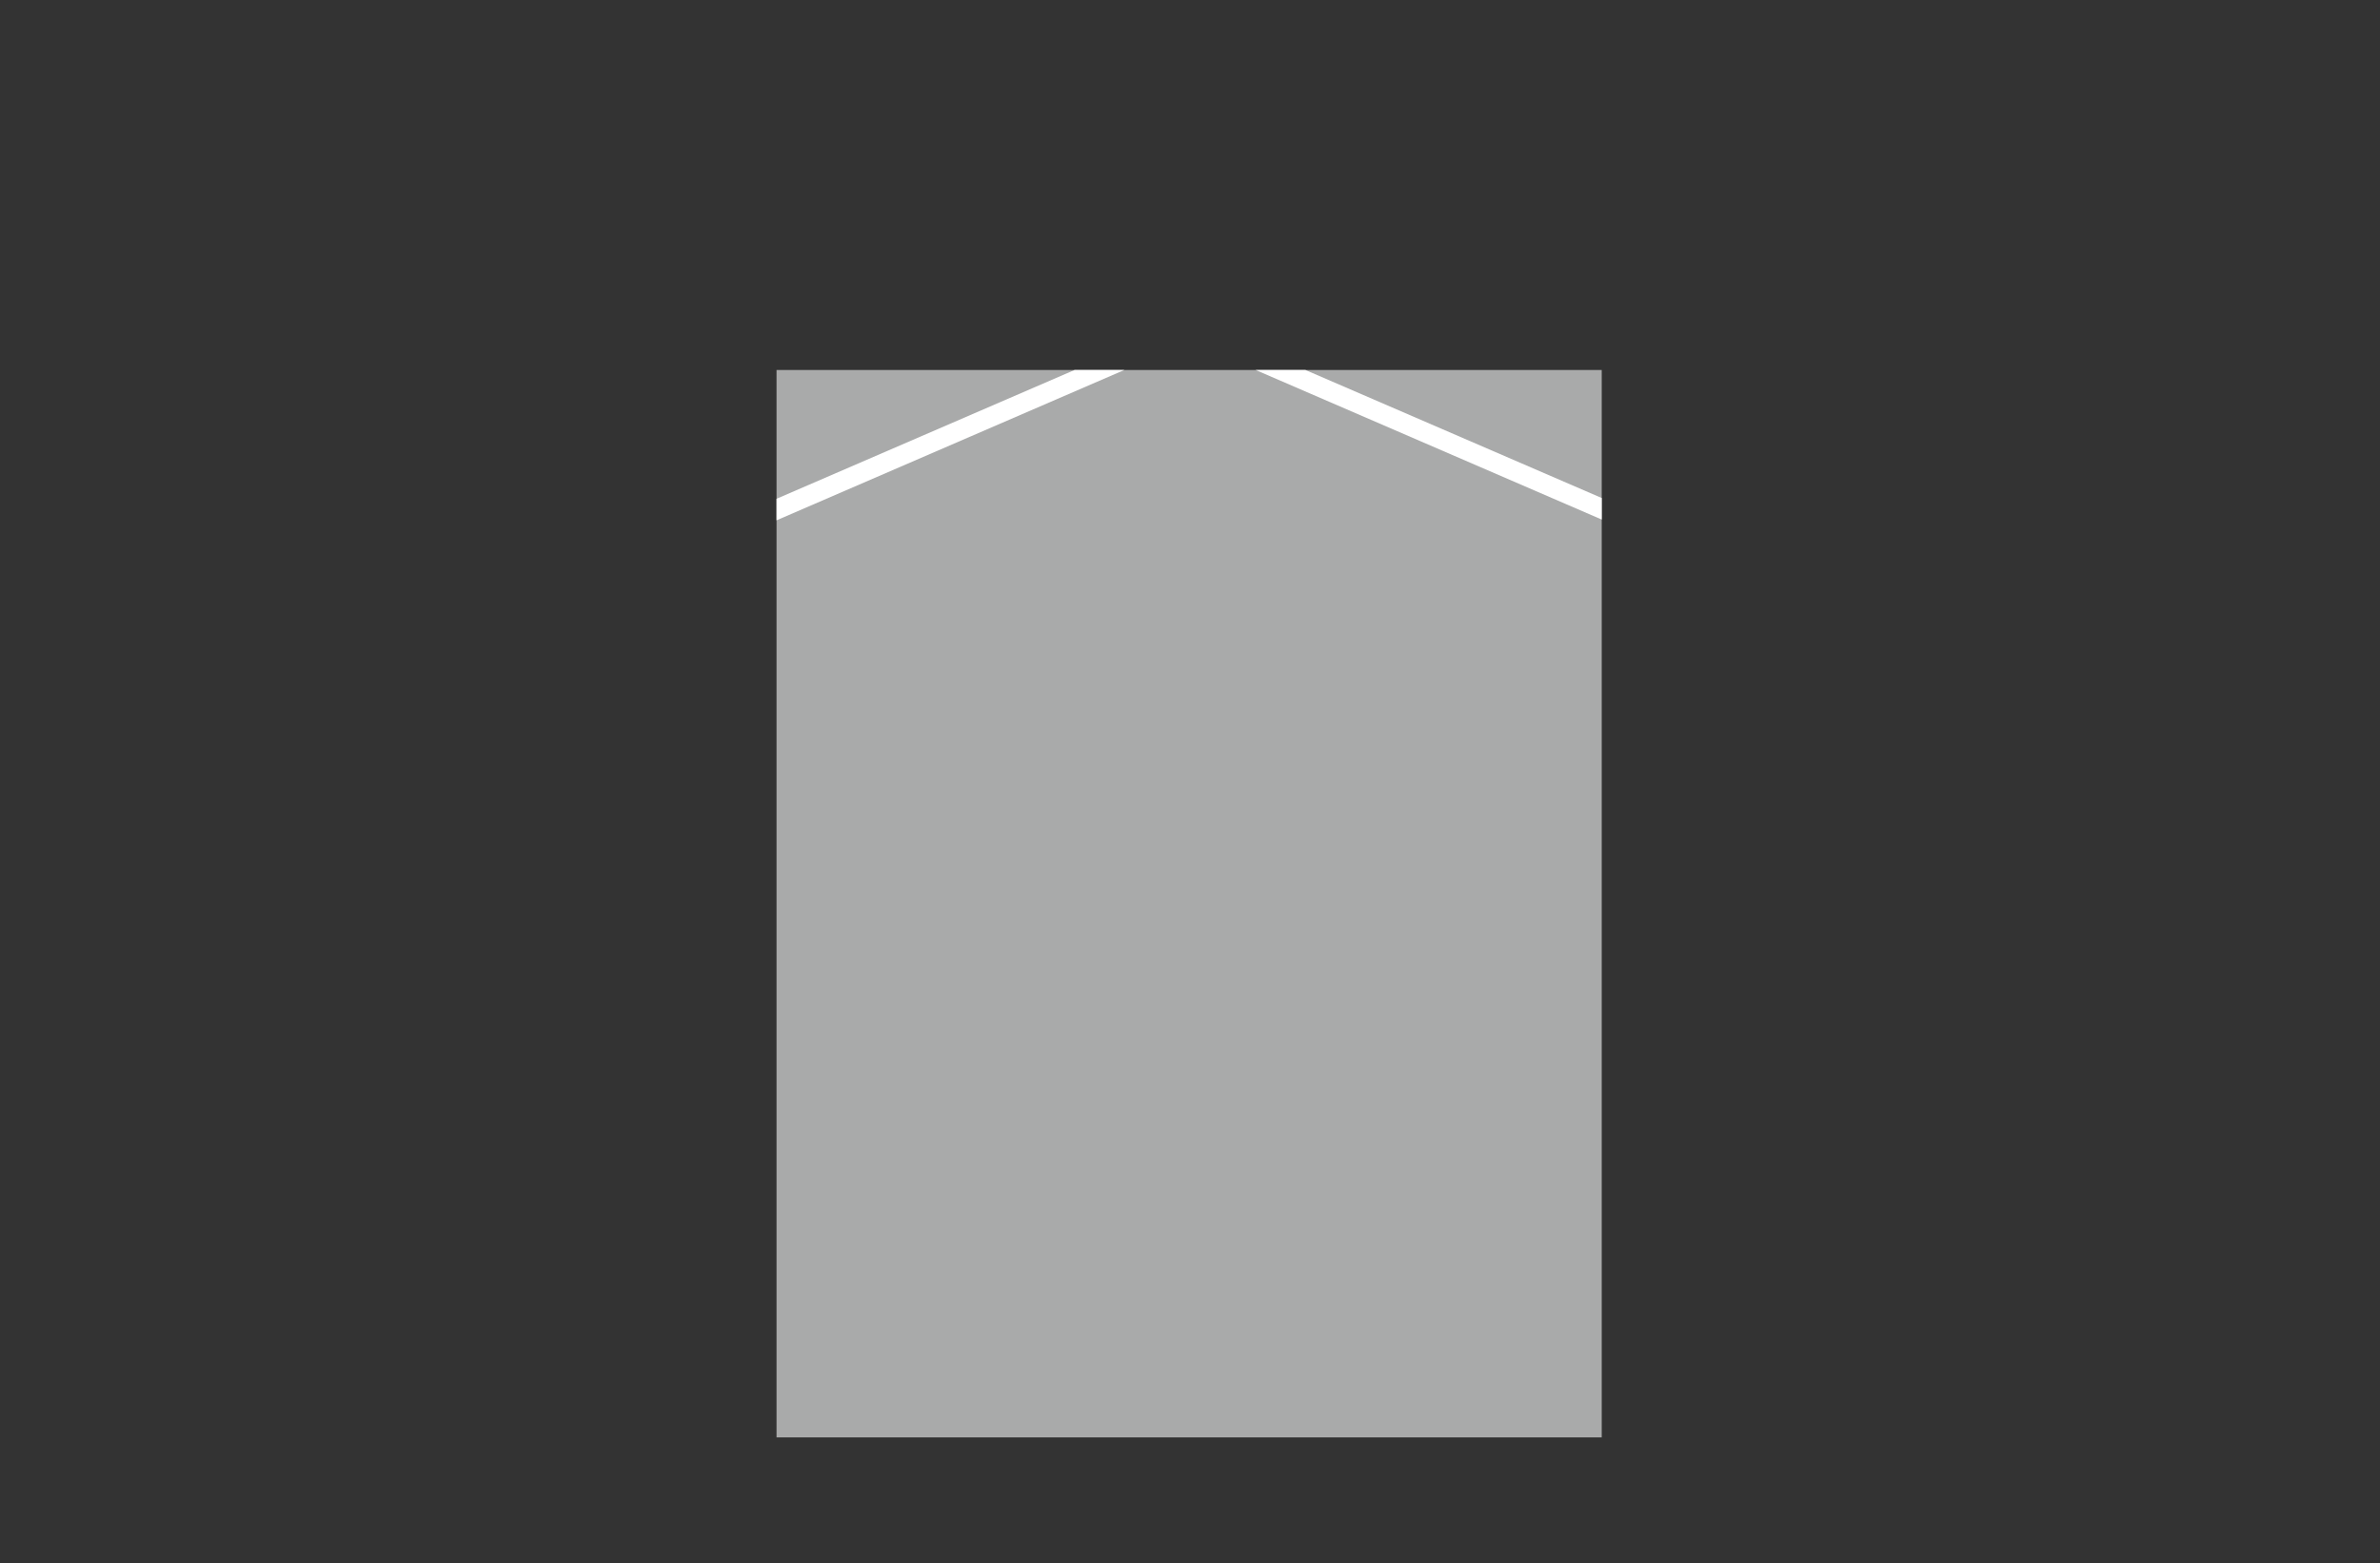 <?xml version="1.0" encoding="UTF-8"?>
<svg id="_圖層_1" data-name="圖層_1" xmlns="http://www.w3.org/2000/svg" viewBox="0 0 274 180">
  <rect x="0" y="0" width="274" height="180" fill="#333333" stroke="none"/>
  <defs>
    <style>
      .cls-1 {
        fill: #fff;
      }

      .cls-2 {
        fill: #a9aaaa;
      }
    </style>
  </defs>
  <rect class="cls-2" x="89.4" y="42.6" width="95" height="122.9"/>
  <polygon class="cls-1" points="123.71 42.6 89.4 57.43 89.4 59.91 129.44 42.6 123.71 42.6"/>
  <polygon class="cls-1" points="150.29 42.6 144.56 42.6 184.4 59.82 184.4 57.34 150.29 42.6"/>
</svg>
